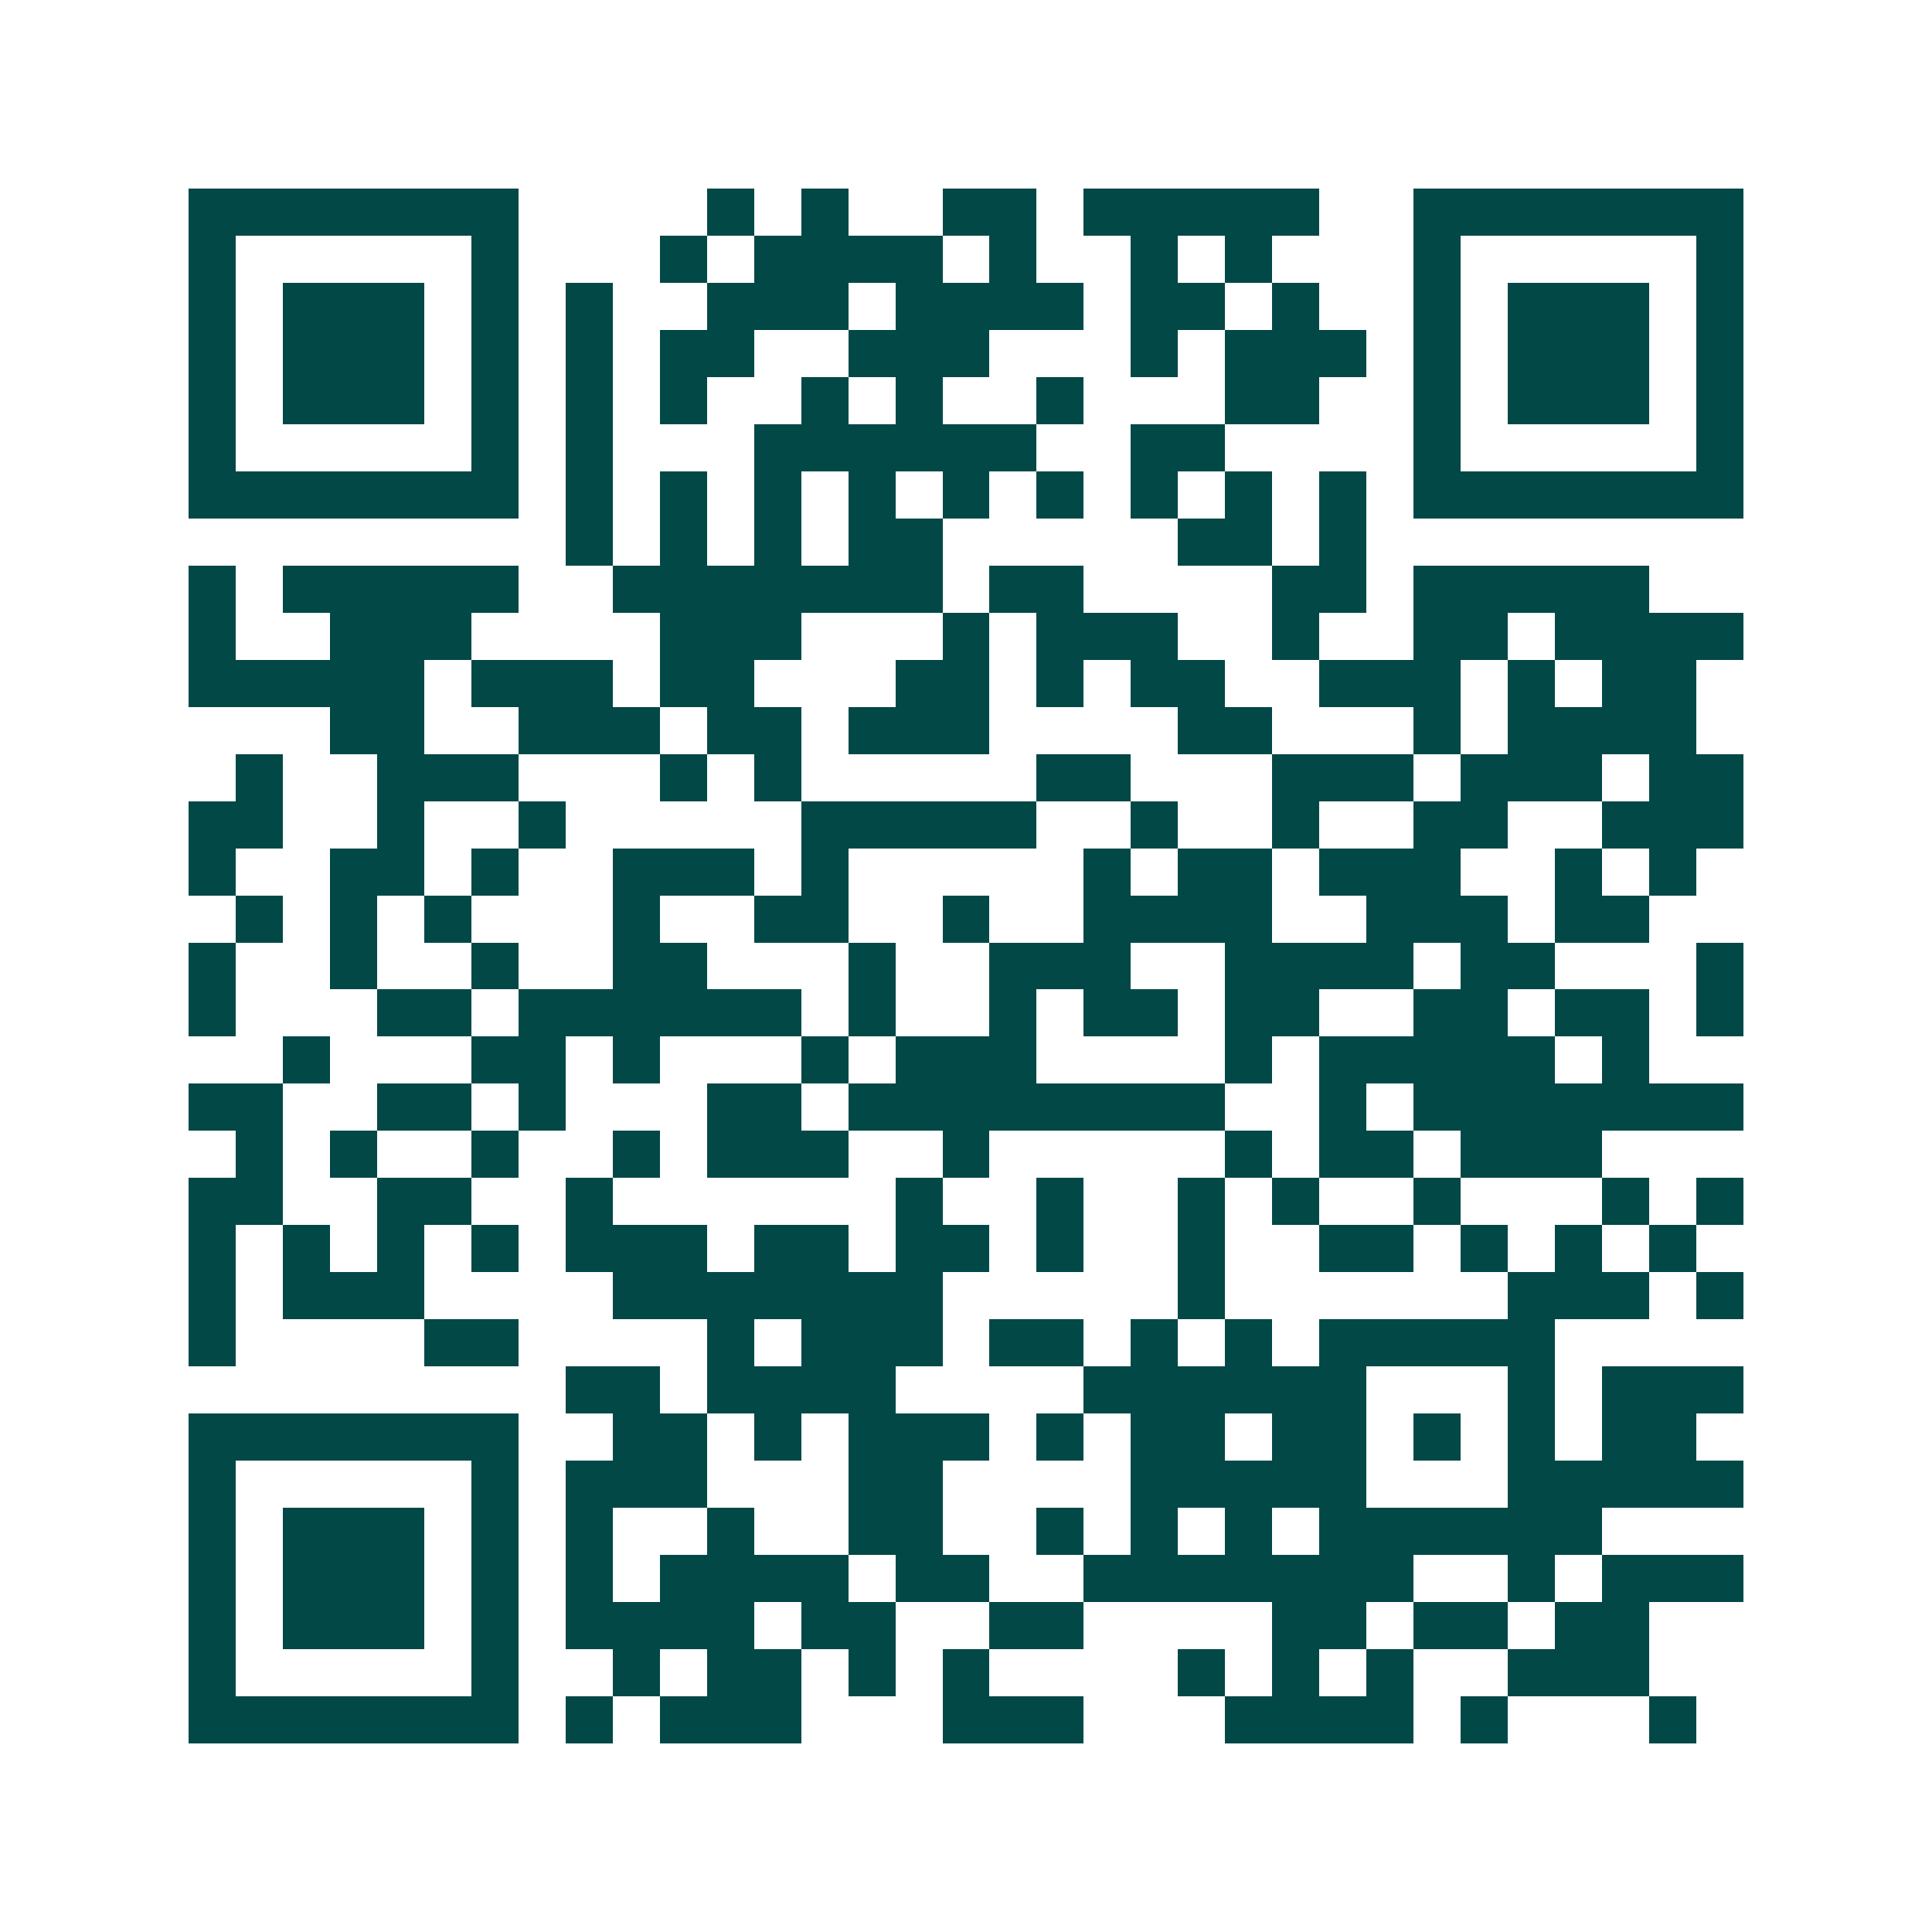 <svg xmlns="http://www.w3.org/2000/svg" width="200" height="200" viewBox="0 0 41 41" shape-rendering="crispEdges"><path fill="#ffffff" d="M0 0h41v41H0z"/><path stroke="#014847" d="M4 4.5h7m4 0h1m1 0h1m2 0h2m1 0h5m2 0h7M4 5.5h1m5 0h1m3 0h1m1 0h4m1 0h1m2 0h1m1 0h1m3 0h1m5 0h1M4 6.5h1m1 0h3m1 0h1m1 0h1m2 0h3m1 0h4m1 0h2m1 0h1m2 0h1m1 0h3m1 0h1M4 7.5h1m1 0h3m1 0h1m1 0h1m1 0h2m2 0h3m3 0h1m1 0h3m1 0h1m1 0h3m1 0h1M4 8.5h1m1 0h3m1 0h1m1 0h1m1 0h1m2 0h1m1 0h1m2 0h1m3 0h2m2 0h1m1 0h3m1 0h1M4 9.5h1m5 0h1m1 0h1m3 0h6m2 0h2m4 0h1m5 0h1M4 10.5h7m1 0h1m1 0h1m1 0h1m1 0h1m1 0h1m1 0h1m1 0h1m1 0h1m1 0h1m1 0h7M12 11.5h1m1 0h1m1 0h1m1 0h2m5 0h2m1 0h1M4 12.5h1m1 0h5m2 0h7m1 0h2m4 0h2m1 0h5M4 13.5h1m2 0h3m4 0h3m3 0h1m1 0h3m2 0h1m2 0h2m1 0h4M4 14.5h5m1 0h3m1 0h2m3 0h2m1 0h1m1 0h2m2 0h3m1 0h1m1 0h2M7 15.5h2m2 0h3m1 0h2m1 0h3m4 0h2m3 0h1m1 0h4M5 16.5h1m2 0h3m3 0h1m1 0h1m5 0h2m3 0h3m1 0h3m1 0h2M4 17.5h2m2 0h1m2 0h1m5 0h5m2 0h1m2 0h1m2 0h2m2 0h3M4 18.5h1m2 0h2m1 0h1m2 0h3m1 0h1m5 0h1m1 0h2m1 0h3m2 0h1m1 0h1M5 19.5h1m1 0h1m1 0h1m3 0h1m2 0h2m2 0h1m2 0h4m2 0h3m1 0h2M4 20.5h1m2 0h1m2 0h1m2 0h2m3 0h1m2 0h3m2 0h4m1 0h2m3 0h1M4 21.5h1m3 0h2m1 0h6m1 0h1m2 0h1m1 0h2m1 0h2m2 0h2m1 0h2m1 0h1M6 22.5h1m3 0h2m1 0h1m3 0h1m1 0h3m4 0h1m1 0h5m1 0h1M4 23.5h2m2 0h2m1 0h1m3 0h2m1 0h8m2 0h1m1 0h7M5 24.5h1m1 0h1m2 0h1m2 0h1m1 0h3m2 0h1m5 0h1m1 0h2m1 0h3M4 25.5h2m2 0h2m2 0h1m6 0h1m2 0h1m2 0h1m1 0h1m2 0h1m3 0h1m1 0h1M4 26.5h1m1 0h1m1 0h1m1 0h1m1 0h3m1 0h2m1 0h2m1 0h1m2 0h1m2 0h2m1 0h1m1 0h1m1 0h1M4 27.5h1m1 0h3m4 0h7m5 0h1m6 0h3m1 0h1M4 28.5h1m4 0h2m4 0h1m1 0h3m1 0h2m1 0h1m1 0h1m1 0h5M12 29.5h2m1 0h4m4 0h6m3 0h1m1 0h3M4 30.5h7m2 0h2m1 0h1m1 0h3m1 0h1m1 0h2m1 0h2m1 0h1m1 0h1m1 0h2M4 31.5h1m5 0h1m1 0h3m3 0h2m4 0h5m3 0h5M4 32.5h1m1 0h3m1 0h1m1 0h1m2 0h1m2 0h2m2 0h1m1 0h1m1 0h1m1 0h6M4 33.5h1m1 0h3m1 0h1m1 0h1m1 0h4m1 0h2m2 0h7m2 0h1m1 0h3M4 34.5h1m1 0h3m1 0h1m1 0h4m1 0h2m2 0h2m4 0h2m1 0h2m1 0h2M4 35.5h1m5 0h1m2 0h1m1 0h2m1 0h1m1 0h1m4 0h1m1 0h1m1 0h1m2 0h3M4 36.5h7m1 0h1m1 0h3m3 0h3m3 0h4m1 0h1m3 0h1"/></svg>
